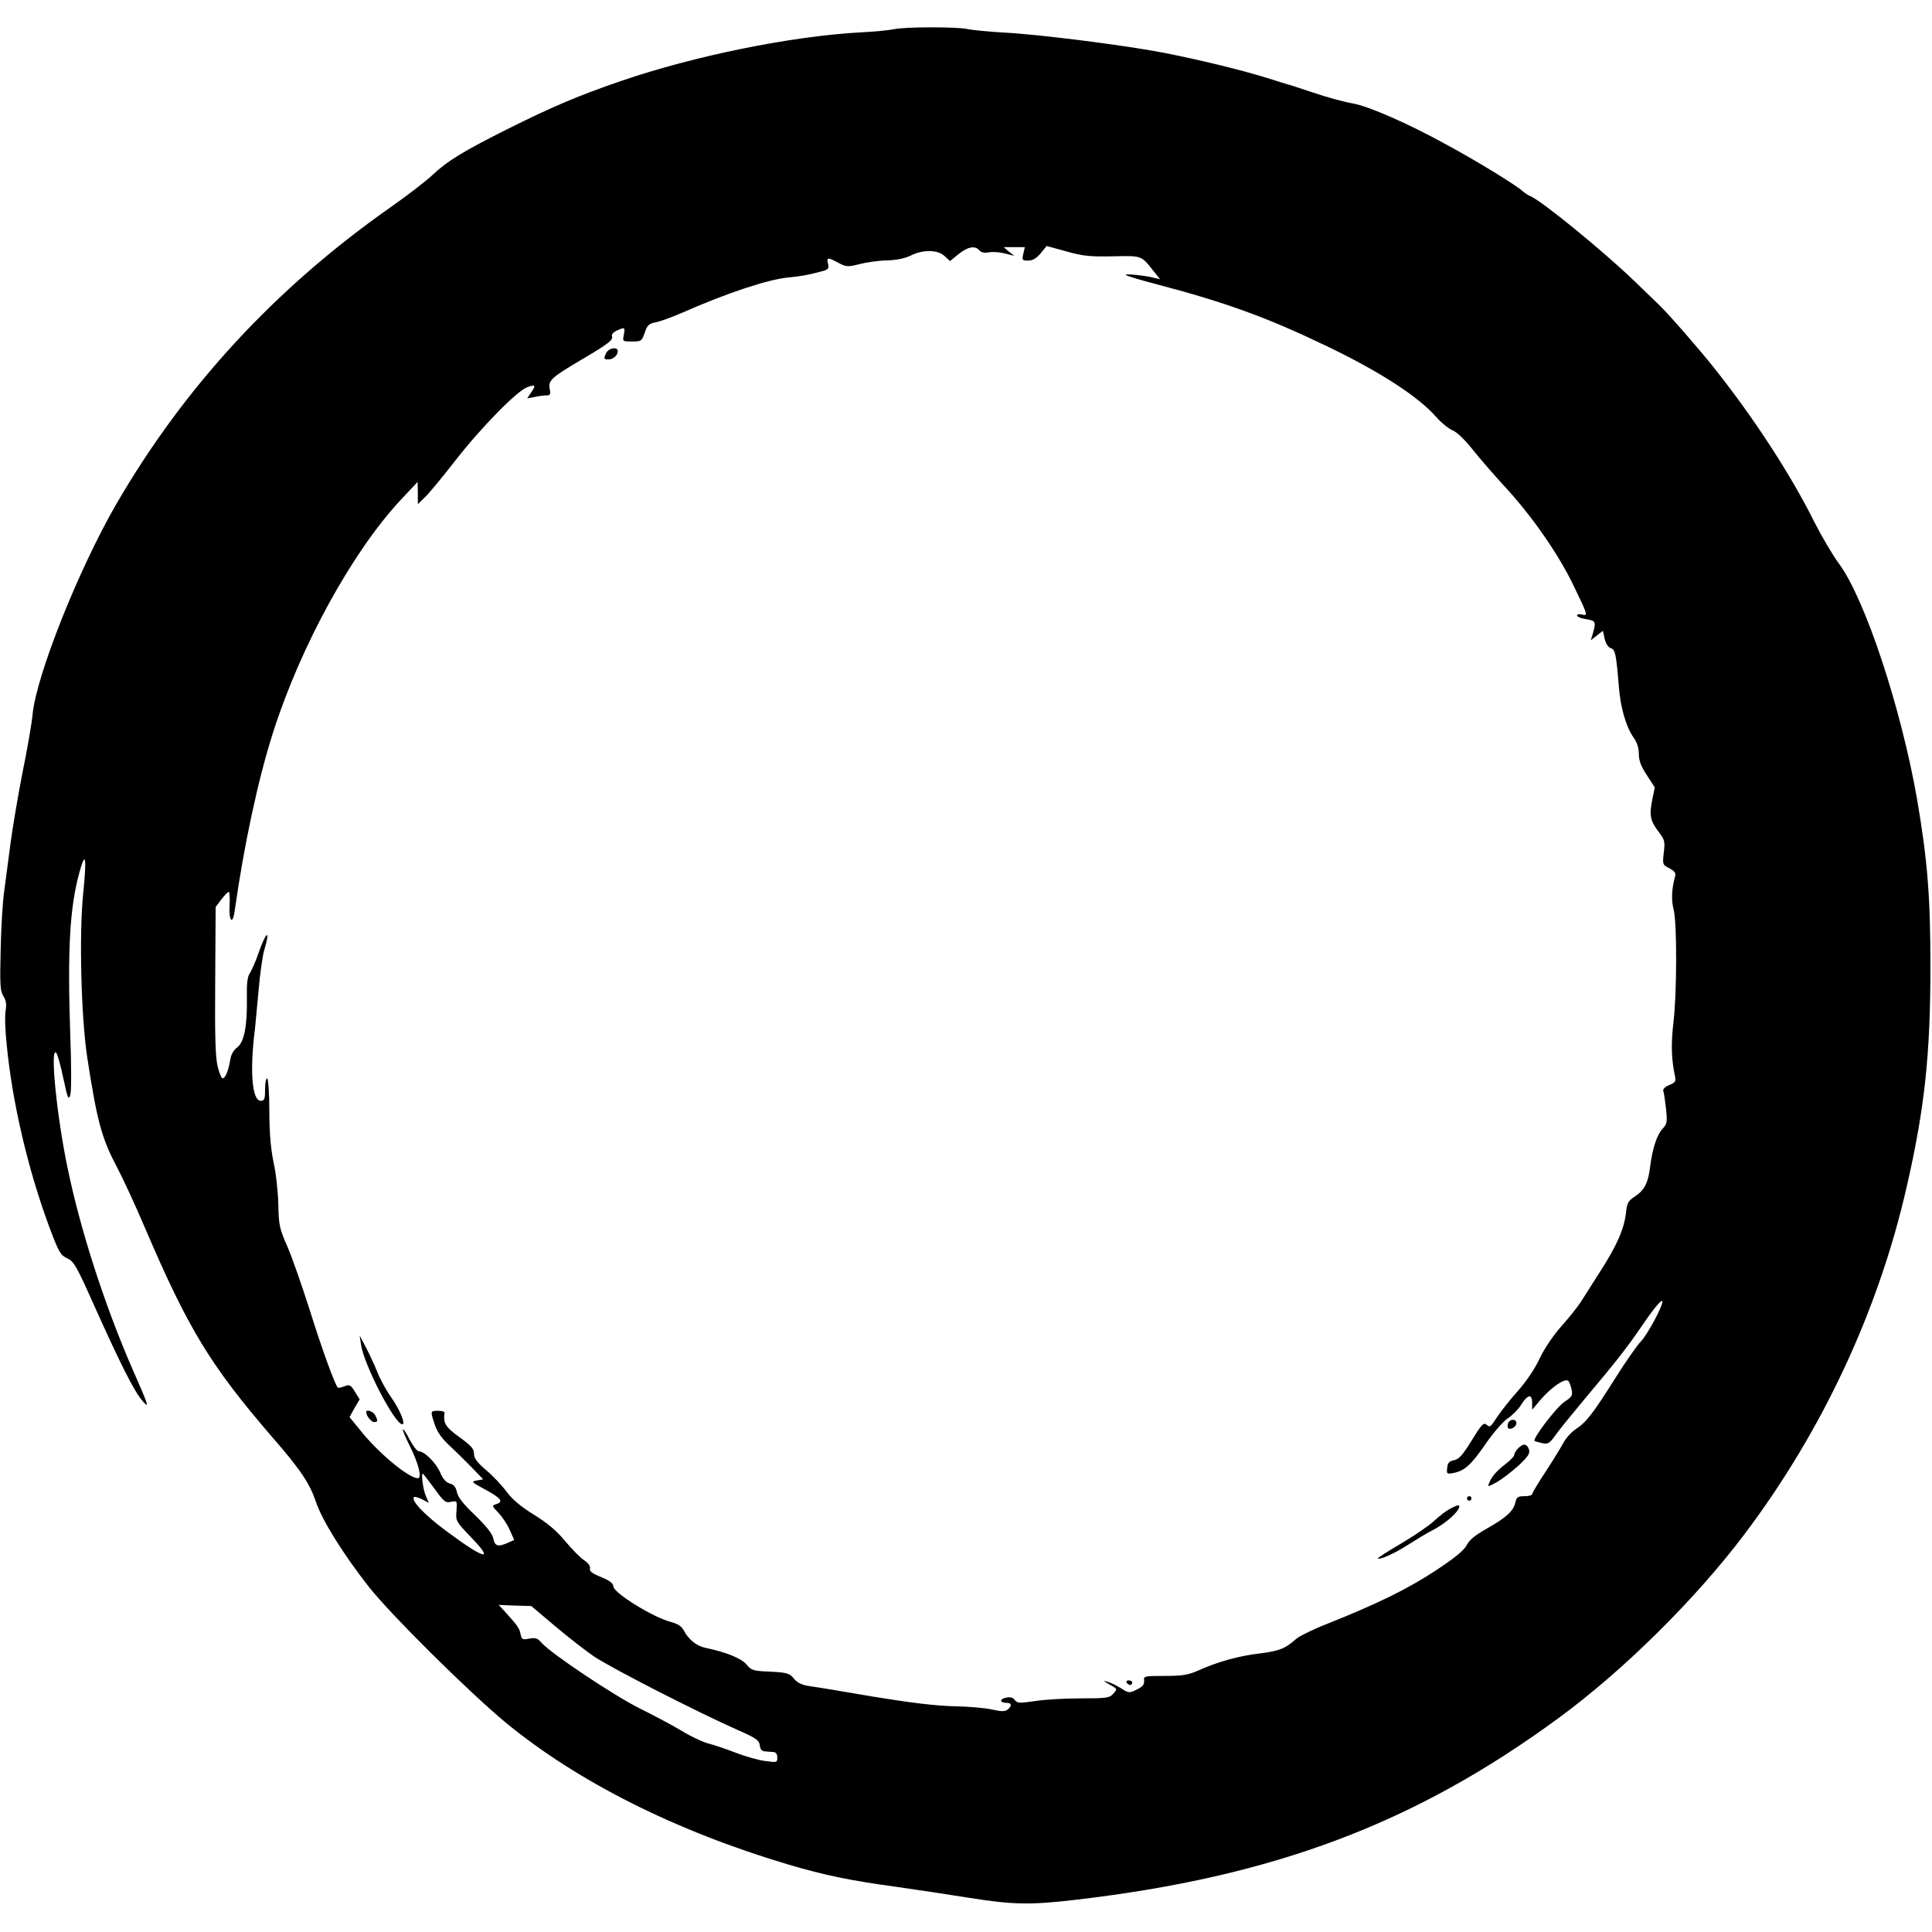 <?xml version="1.0" standalone="no"?>
<!DOCTYPE svg PUBLIC "-//W3C//DTD SVG 20010904//EN"
 "http://www.w3.org/TR/2001/REC-SVG-20010904/DTD/svg10.dtd">
<svg version="1.0" xmlns="http://www.w3.org/2000/svg"
 width="860pt" height="860pt" viewBox="0 0 860 860"
 preserveAspectRatio="xMidYMid meet">
<g transform="translate(0,860) scale(0.1,-0.1)"
fill="#000000" stroke="none">
<path d="M3980 8470 c-19 -4 -86 -11 -148 -14 -311 -17 -743 -105 -1069 -217
-189 -65 -298 -111 -505 -214 -197 -99 -266 -141 -333 -204 -27 -26 -113 -92
-190 -146 -512 -360 -916 -799 -1218 -1320 -168 -291 -355 -761 -372 -935 -3
-36 -23 -153 -45 -260 -21 -107 -45 -251 -54 -320 -9 -69 -21 -161 -27 -205
-7 -44 -14 -162 -16 -262 -4 -157 -2 -185 12 -207 12 -19 15 -36 10 -65 -4
-22 -2 -91 5 -153 25 -257 95 -554 187 -803 44 -118 51 -131 82 -146 30 -14
42 -35 120 -210 121 -269 179 -384 217 -427 30 -34 26 -20 -46 143 -125 287
-233 622 -290 900 -48 231 -78 537 -50 509 6 -6 20 -57 32 -114 19 -90 23 -99
31 -74 5 16 5 132 0 259 -13 385 -3 573 40 730 28 103 34 72 17 -95 -18 -180
-9 -545 18 -725 43 -280 64 -361 131 -487 27 -51 84 -174 126 -273 193 -451
291 -612 565 -930 129 -148 169 -209 197 -292 27 -80 118 -227 232 -373 96
-123 444 -468 611 -607 321 -264 756 -483 1260 -633 163 -48 275 -71 480 -99
85 -12 232 -34 325 -49 194 -31 273 -32 470 -9 886 103 1514 340 2155 811 286
210 606 526 824 815 348 461 599 999 724 1551 80 349 105 589 105 980 0 307
-13 470 -59 740 -71 407 -231 892 -348 1051 -29 39 -78 123 -110 186 -106 213
-271 465 -444 683 -70 88 -206 244 -248 284 -6 6 -56 54 -110 106 -138 133
-416 360 -464 378 -8 3 -23 13 -32 21 -26 25 -209 137 -337 206 -174 96 -348
172 -421 185 -36 6 -114 27 -175 48 -60 20 -112 37 -115 37 -3 1 -43 13 -90
28 -119 37 -302 81 -459 112 -177 34 -555 82 -711 90 -69 4 -143 11 -165 16
-49 10 -277 10 -325 -1z m379 -984 c8 -10 23 -13 45 -9 18 3 50 0 72 -6 l39
-10 -24 19 -23 20 47 0 47 0 -7 -30 c-6 -28 -5 -30 22 -30 20 0 36 10 55 32
l27 33 88 -24 c74 -21 106 -24 206 -22 129 3 127 4 179 -62 l32 -40 -25 6
c-42 11 -134 20 -128 13 4 -4 67 -23 140 -42 304 -80 489 -147 749 -272 239
-114 412 -226 493 -318 23 -26 56 -53 74 -60 19 -8 56 -44 89 -86 32 -40 92
-109 133 -154 125 -133 251 -313 319 -458 59 -122 61 -128 37 -122 -14 4 -25
2 -25 -4 0 -5 18 -13 40 -16 43 -7 45 -11 31 -62 l-10 -32 27 21 27 21 8 -36
c5 -21 16 -38 27 -41 20 -6 24 -25 36 -170 7 -94 32 -180 65 -227 16 -22 24
-47 24 -74 0 -30 10 -56 36 -95 l35 -54 -12 -59 c-13 -67 -8 -91 33 -144 23
-30 25 -40 19 -88 -6 -52 -5 -54 25 -69 24 -13 30 -21 25 -38 -15 -53 -17
-105 -6 -146 15 -57 15 -369 -1 -503 -11 -95 -9 -161 6 -234 6 -28 4 -32 -25
-44 -19 -8 -29 -18 -26 -27 3 -7 8 -43 12 -78 6 -59 5 -68 -15 -89 -26 -28
-46 -90 -56 -172 -9 -71 -25 -102 -69 -131 -28 -18 -34 -29 -38 -70 -8 -72
-40 -146 -112 -258 -35 -55 -75 -118 -89 -140 -14 -22 -54 -72 -88 -110 -37
-42 -75 -99 -95 -141 -19 -42 -58 -101 -96 -144 -35 -39 -75 -90 -90 -112 -35
-53 -35 -53 -52 -39 -12 10 -23 -2 -65 -71 -40 -65 -57 -84 -79 -88 -21 -4
-28 -12 -30 -34 -3 -27 -2 -28 27 -23 51 10 79 36 142 127 33 48 77 100 99
115 22 15 49 42 60 60 29 48 50 52 50 12 l0 -32 40 47 c47 54 107 95 121 81 5
-5 11 -22 15 -39 5 -26 1 -32 -32 -54 -35 -23 -143 -164 -133 -174 2 -2 18 -6
34 -10 27 -5 33 -1 60 37 16 23 75 95 130 161 139 165 188 228 255 326 53 78
90 122 90 106 0 -23 -67 -147 -95 -176 -18 -19 -70 -93 -115 -165 -99 -157
-128 -195 -175 -226 -20 -13 -45 -41 -56 -62 -11 -20 -46 -78 -79 -128 -33
-50 -60 -95 -60 -100 0 -5 -15 -9 -34 -9 -30 0 -35 -4 -41 -29 -8 -37 -41 -67
-128 -116 -50 -28 -77 -50 -88 -73 -12 -23 -53 -57 -140 -114 -125 -82 -258
-147 -476 -234 -65 -25 -129 -57 -143 -69 -48 -43 -75 -54 -162 -65 -95 -11
-184 -36 -272 -75 -47 -21 -72 -25 -151 -25 -92 0 -95 -1 -92 -22 1 -17 -7
-26 -33 -39 -33 -16 -36 -16 -70 6 -19 12 -46 25 -60 29 -22 6 -21 5 5 -10 41
-23 40 -21 20 -44 -16 -18 -31 -20 -144 -20 -69 0 -161 -5 -204 -12 -68 -10
-79 -10 -90 5 -8 11 -21 14 -39 10 -30 -6 -28 -23 3 -23 23 0 25 -13 4 -30
-11 -9 -26 -9 -67 0 -29 7 -107 14 -173 15 -82 2 -195 16 -360 43 -132 23
-260 44 -285 47 -31 5 -52 15 -66 33 -20 24 -30 27 -105 31 -76 3 -84 5 -106
32 -23 27 -91 55 -183 74 -39 8 -75 37 -96 77 -10 19 -27 30 -57 38 -79 20
-257 130 -257 159 0 13 -16 25 -54 41 -40 16 -53 26 -50 38 3 11 -7 24 -26 37
-17 11 -55 50 -85 86 -39 47 -79 80 -139 117 -58 36 -95 67 -121 102 -20 27
-61 71 -91 96 -41 35 -54 53 -54 73 0 22 -13 36 -65 74 -63 45 -73 63 -66 109
0 5 -13 8 -29 8 -35 0 -35 -1 -14 -63 10 -31 32 -61 62 -89 26 -24 71 -68 100
-98 l53 -55 -28 -5 c-27 -5 -25 -7 36 -40 71 -38 84 -55 51 -65 -22 -7 -21 -8
8 -38 17 -18 40 -52 51 -77 l20 -45 -27 -12 c-45 -20 -59 -16 -66 18 -4 22
-30 54 -81 104 -52 49 -77 81 -81 103 -5 23 -14 34 -31 38 -17 5 -31 20 -43
48 -18 44 -71 96 -96 96 -7 0 -25 23 -40 51 -14 28 -27 49 -30 46 -3 -2 11
-35 30 -73 39 -78 56 -144 36 -144 -39 0 -167 105 -247 202 l-57 70 22 40 23
39 -21 34 c-19 31 -24 33 -47 24 -14 -5 -27 -8 -29 -6 -13 13 -72 175 -124
342 -35 110 -80 239 -101 287 -35 79 -38 95 -40 185 -1 54 -10 139 -21 188
-13 63 -19 133 -19 233 0 78 -5 142 -10 142 -5 0 -9 -22 -9 -50 0 -42 -3 -50
-19 -50 -39 0 -50 131 -26 320 2 19 9 96 16 170 6 74 18 155 25 180 30 99 9
86 -27 -17 -10 -31 -27 -68 -35 -82 -13 -18 -16 -46 -15 -115 2 -123 -12 -196
-44 -219 -15 -11 -27 -32 -30 -55 -8 -48 -22 -82 -34 -82 -5 0 -15 24 -22 53
-10 39 -13 134 -11 381 l2 329 25 33 c15 19 29 34 33 34 4 0 6 -27 4 -59 -4
-72 14 -91 23 -24 41 291 105 589 171 794 123 385 353 804 568 1034 l75 80 1
-49 0 -50 31 30 c17 16 77 88 132 159 118 152 278 315 325 332 36 13 39 8 15
-26 l-16 -24 33 6 c18 4 42 7 53 7 16 0 19 5 14 29 -8 37 9 52 143 131 119 70
141 87 134 104 -3 7 7 18 21 24 36 17 38 16 32 -18 -6 -30 -6 -30 37 -30 41 0
43 2 56 39 11 33 18 40 47 46 19 3 74 23 122 44 200 88 382 148 471 156 59 6
82 10 143 26 35 9 38 13 33 35 -8 29 -1 30 46 4 35 -18 41 -19 92 -6 30 8 85
16 123 17 44 1 82 9 108 22 54 27 120 26 150 -3 l24 -22 38 31 c41 33 74 39
92 17z m-2424 -5514 c41 -57 49 -63 73 -57 27 5 27 5 24 -40 -4 -45 -2 -48 63
-116 110 -113 63 -102 -110 27 -97 72 -157 136 -142 150 3 3 19 -2 36 -10 l30
-16 -15 35 c-12 30 -21 105 -10 94 2 -2 25 -32 51 -67z m534 -609 c57 -48 135
-109 173 -135 72 -50 472 -254 640 -328 84 -37 97 -46 100 -69 2 -18 9 -26 23
-27 11 -1 28 -2 38 -3 11 -1 17 -9 17 -24 0 -23 -2 -23 -52 -16 -29 3 -89 20
-133 37 -44 17 -100 36 -125 42 -25 7 -76 31 -115 55 -38 23 -122 68 -185 99
-115 57 -395 244 -438 292 -19 22 -28 25 -56 20 -31 -6 -34 -4 -39 21 -5 26
-14 38 -73 103 l-24 26 73 -3 72 -2 104 -88z"/>
<path d="M2700 7031 c-14 -27 -13 -31 8 -31 21 0 42 18 42 37 0 20 -38 15 -50
-6z"/>
<path d="M1607 2615 c12 -88 150 -355 184 -355 16 0 -12 67 -51 122 -22 31
-49 81 -60 110 -12 29 -34 78 -50 108 l-29 55 6 -40z"/>
<path d="M1630 2314 c0 -16 23 -44 35 -44 18 0 18 5 5 31 -10 17 -40 27 -40
13z"/>
<path d="M6713 2265 c-3 -9 -3 -18 0 -22 10 -10 37 6 37 22 0 20 -29 20 -37 0z"/>
<path d="M6757 2152 c-10 -10 -17 -23 -17 -29 0 -6 -17 -23 -37 -39 -40 -30
-63 -56 -75 -87 -7 -16 -4 -16 34 5 23 13 66 46 96 73 45 42 53 55 48 73 -9
27 -27 28 -49 4z"/>
<path d="M6530 1930 c0 -5 5 -10 10 -10 6 0 10 5 10 10 0 6 -4 10 -10 10 -5 0
-10 -4 -10 -10z"/>
<path d="M6455 1884 c-16 -8 -48 -32 -70 -53 -22 -21 -88 -66 -147 -101 -60
-35 -106 -65 -105 -67 8 -8 77 23 137 62 36 23 84 52 106 63 49 25 100 67 115
93 12 23 3 24 -36 3z"/>
<path d="M5015 1110 c3 -5 10 -10 16 -10 5 0 9 5 9 10 0 6 -7 10 -16 10 -8 0
-12 -4 -9 -10z"/>
</g>
</svg>
